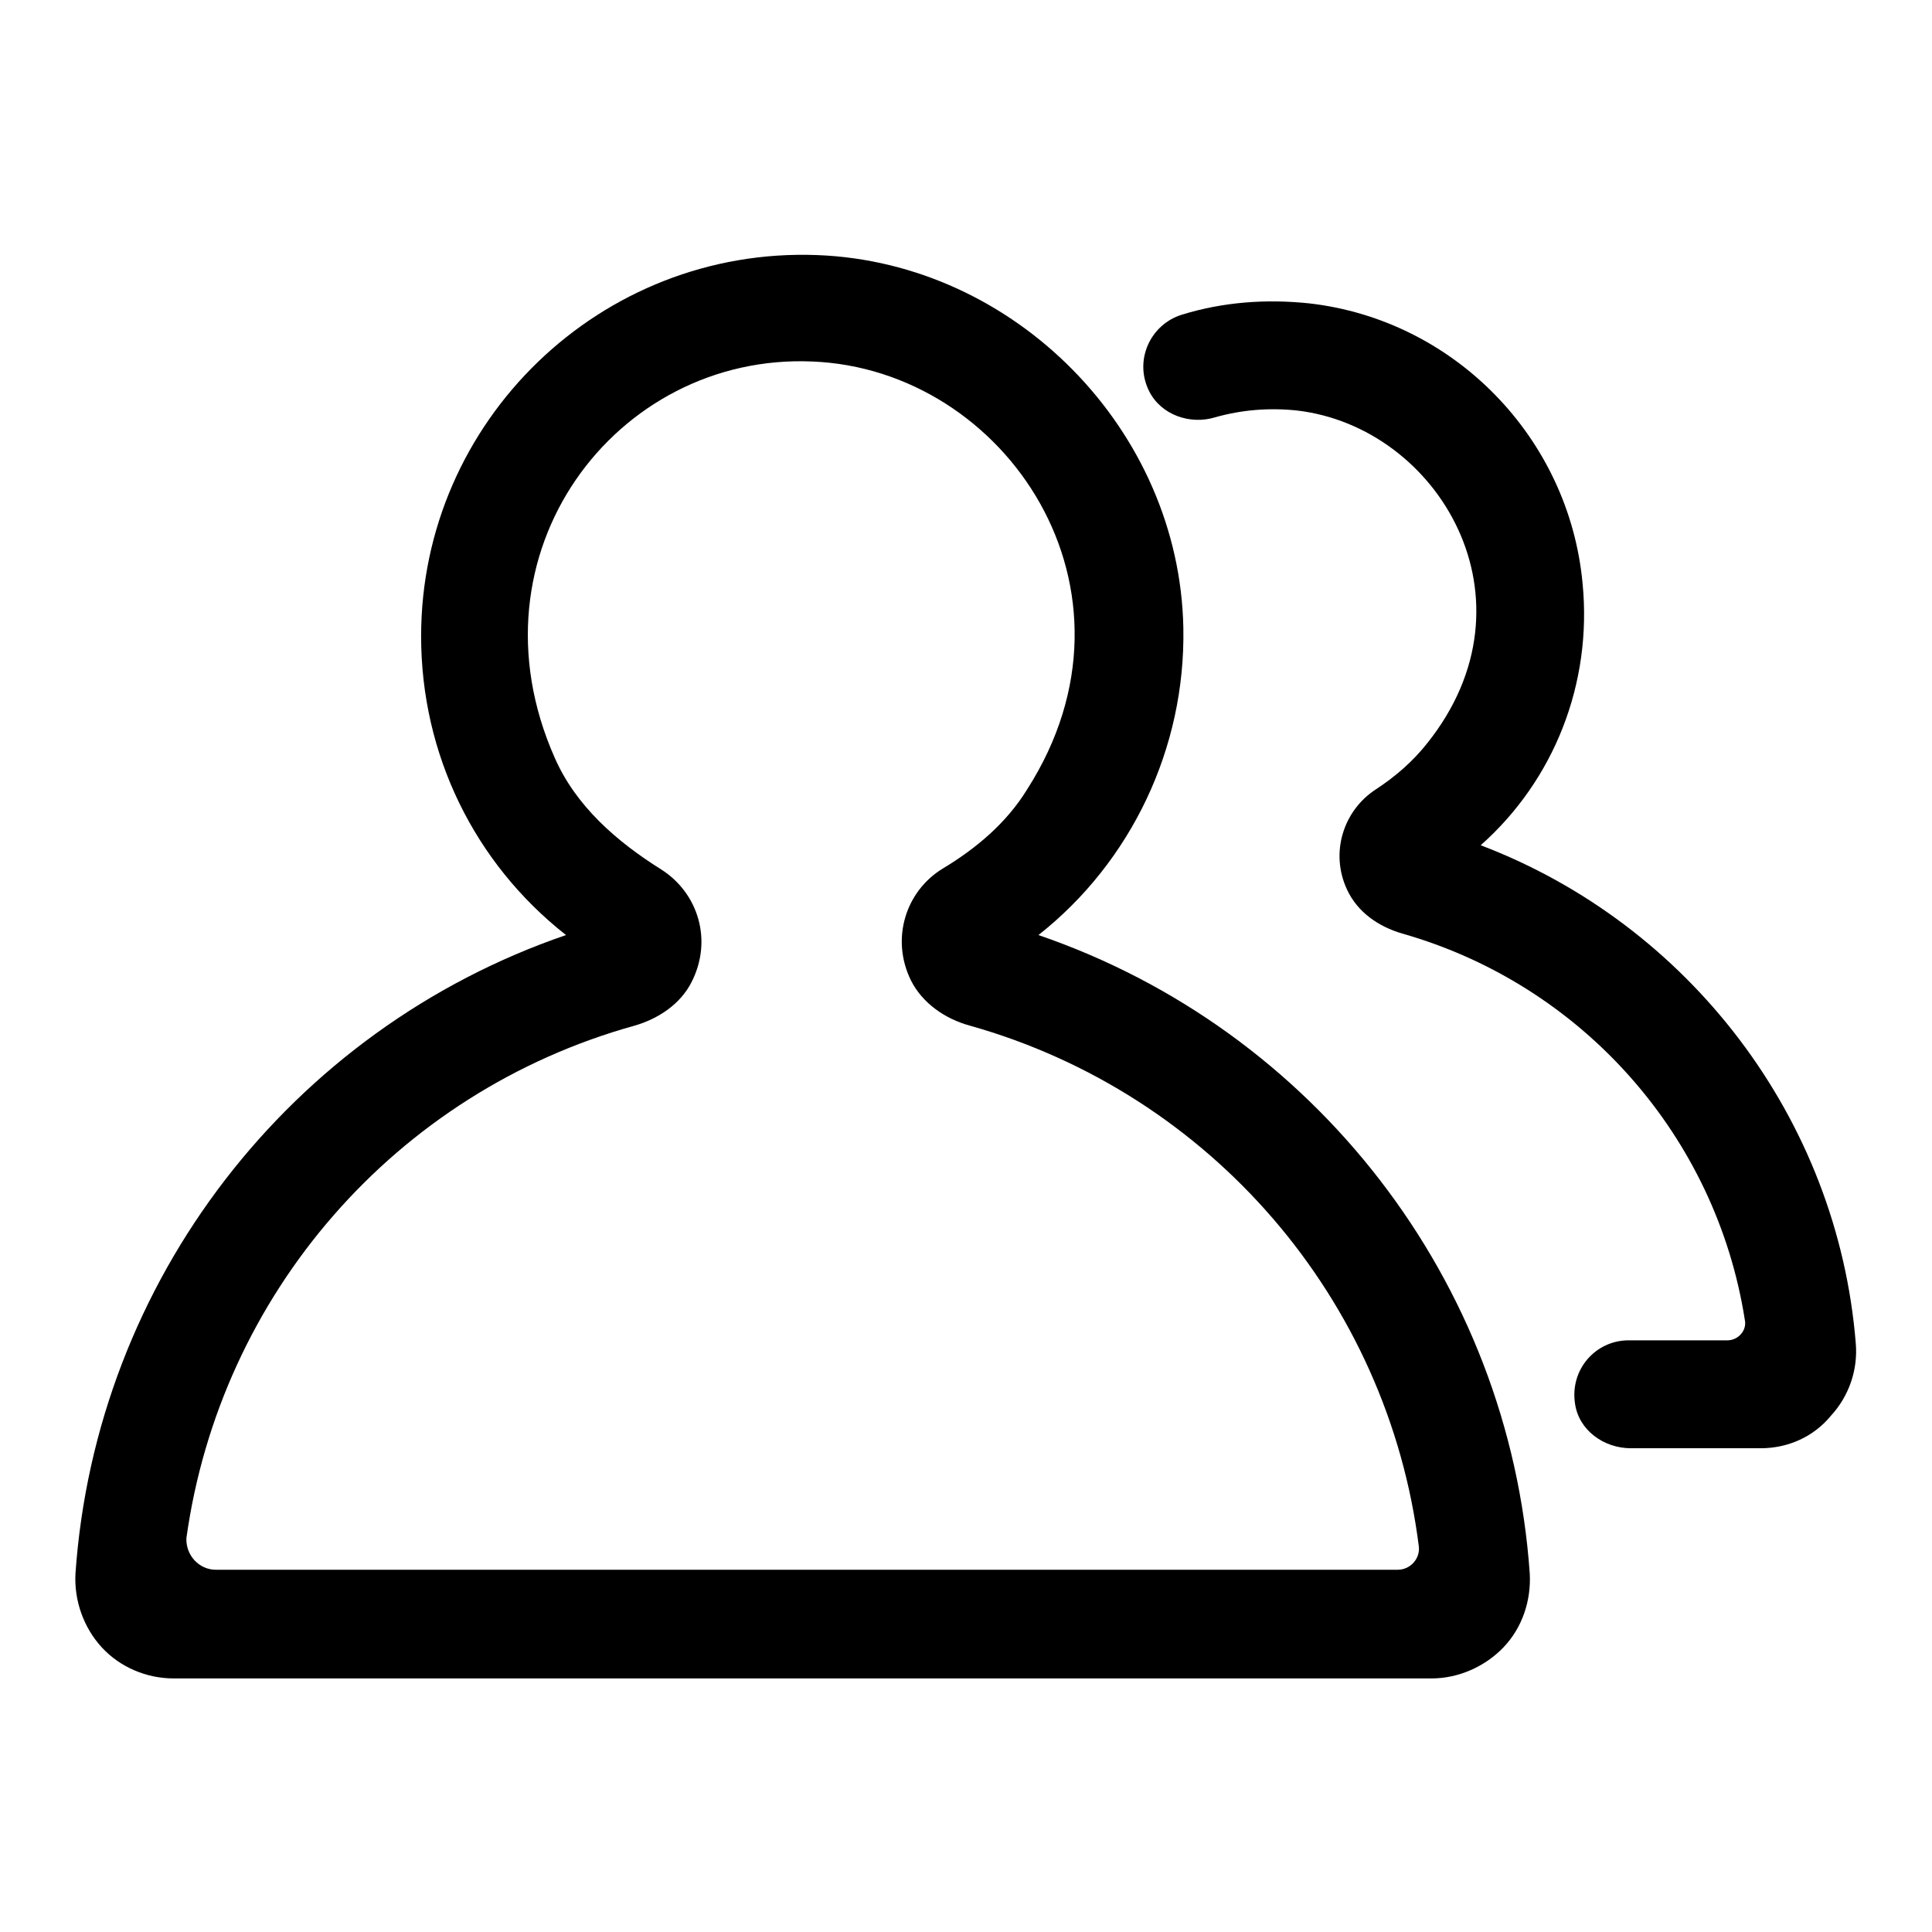 <?xml version="1.0" encoding="utf-8"?>
<!-- Svg Vector Icons : http://www.onlinewebfonts.com/icon -->
<!DOCTYPE svg PUBLIC "-//W3C//DTD SVG 1.1//EN" "http://www.w3.org/Graphics/SVG/1.1/DTD/svg11.dtd">
<svg version="1.1" xmlns="http://www.w3.org/2000/svg" xmlns:xlink="http://www.w3.org/1999/xlink" x="0px" y="0px" viewBox="0 0 256 256" enable-background="new 0 0 256 256" xml:space="preserve">
<g><g><path fill="#000000" d="M233.3,191.9h-17.2c-3.6,0-6.9-2.4-7.4-5.9c-0.7-4.5,2.7-8.4,7.1-8.4h13.1c1.4,0,2.6-1.3,2.3-2.7c-3.8-24.3-21.5-44.4-45.4-51.2c-3.1-0.9-5.9-2.8-7.3-5.8c-2.3-4.9-0.5-10.5,3.8-13.3c2.6-1.7,4.9-3.7,6.8-6.1c15.2-19,1.5-41.9-17.2-44.1c-3.7-0.4-7.4-0.1-10.9,0.9c-3.3,1-7.1-0.3-8.7-3.4c-2.1-4.1,0.1-8.9,4.3-10.2c5.5-1.7,11.2-2.1,16.9-1.5c19.2,2.2,34.4,17.8,36.2,37.1c1.3,13.3-3.8,26.1-13.5,34.7c27.6,10.5,47.3,36.2,49.7,66c0.3,3.5-0.9,7-3.3,9.6C240.3,190.4,236.9,191.9,233.3,191.9z"/><path fill="#000000" d="M189.7,222.4H23c-3.6,0-7.1-1.5-9.5-4.1s-3.7-6.2-3.5-9.8c2.7-38.8,28.5-72.1,65-84.6c-12.1-9.5-19.2-23.9-19.2-39.6c0-28.5,23.8-51.6,52.5-50.5c26.2,1,48,23.2,48.5,49.4c0.3,15.9-6.9,31-19.2,40.7c36.5,12.5,62.4,45.8,65.1,84.6c0.2,3.6-1,7.2-3.5,9.8C196.8,220.8,193.3,222.4,189.7,222.4z M28.6,208h156.6c1.7,0,3-1.5,2.8-3.1c-4.1-32.7-27.5-60-59.5-69c-3.3-0.9-6.3-3-7.8-6c-2.7-5.5-0.7-11.8,4.2-14.8c4.5-2.7,8.5-6.1,11.2-10.5c16.9-26.4-2.8-55.7-28.5-56.7c-26-1.1-46.1,25.4-34.1,52.5c2.8,6.4,8.2,11.1,14.1,14.8c4.9,3.1,6.9,9.4,4,15c-1.5,2.9-4.4,4.8-7.5,5.7c-31.7,8.8-54.9,35.6-59.4,67.9C24.6,206.1,26.4,208,28.6,208z"/></g></g>
</svg>